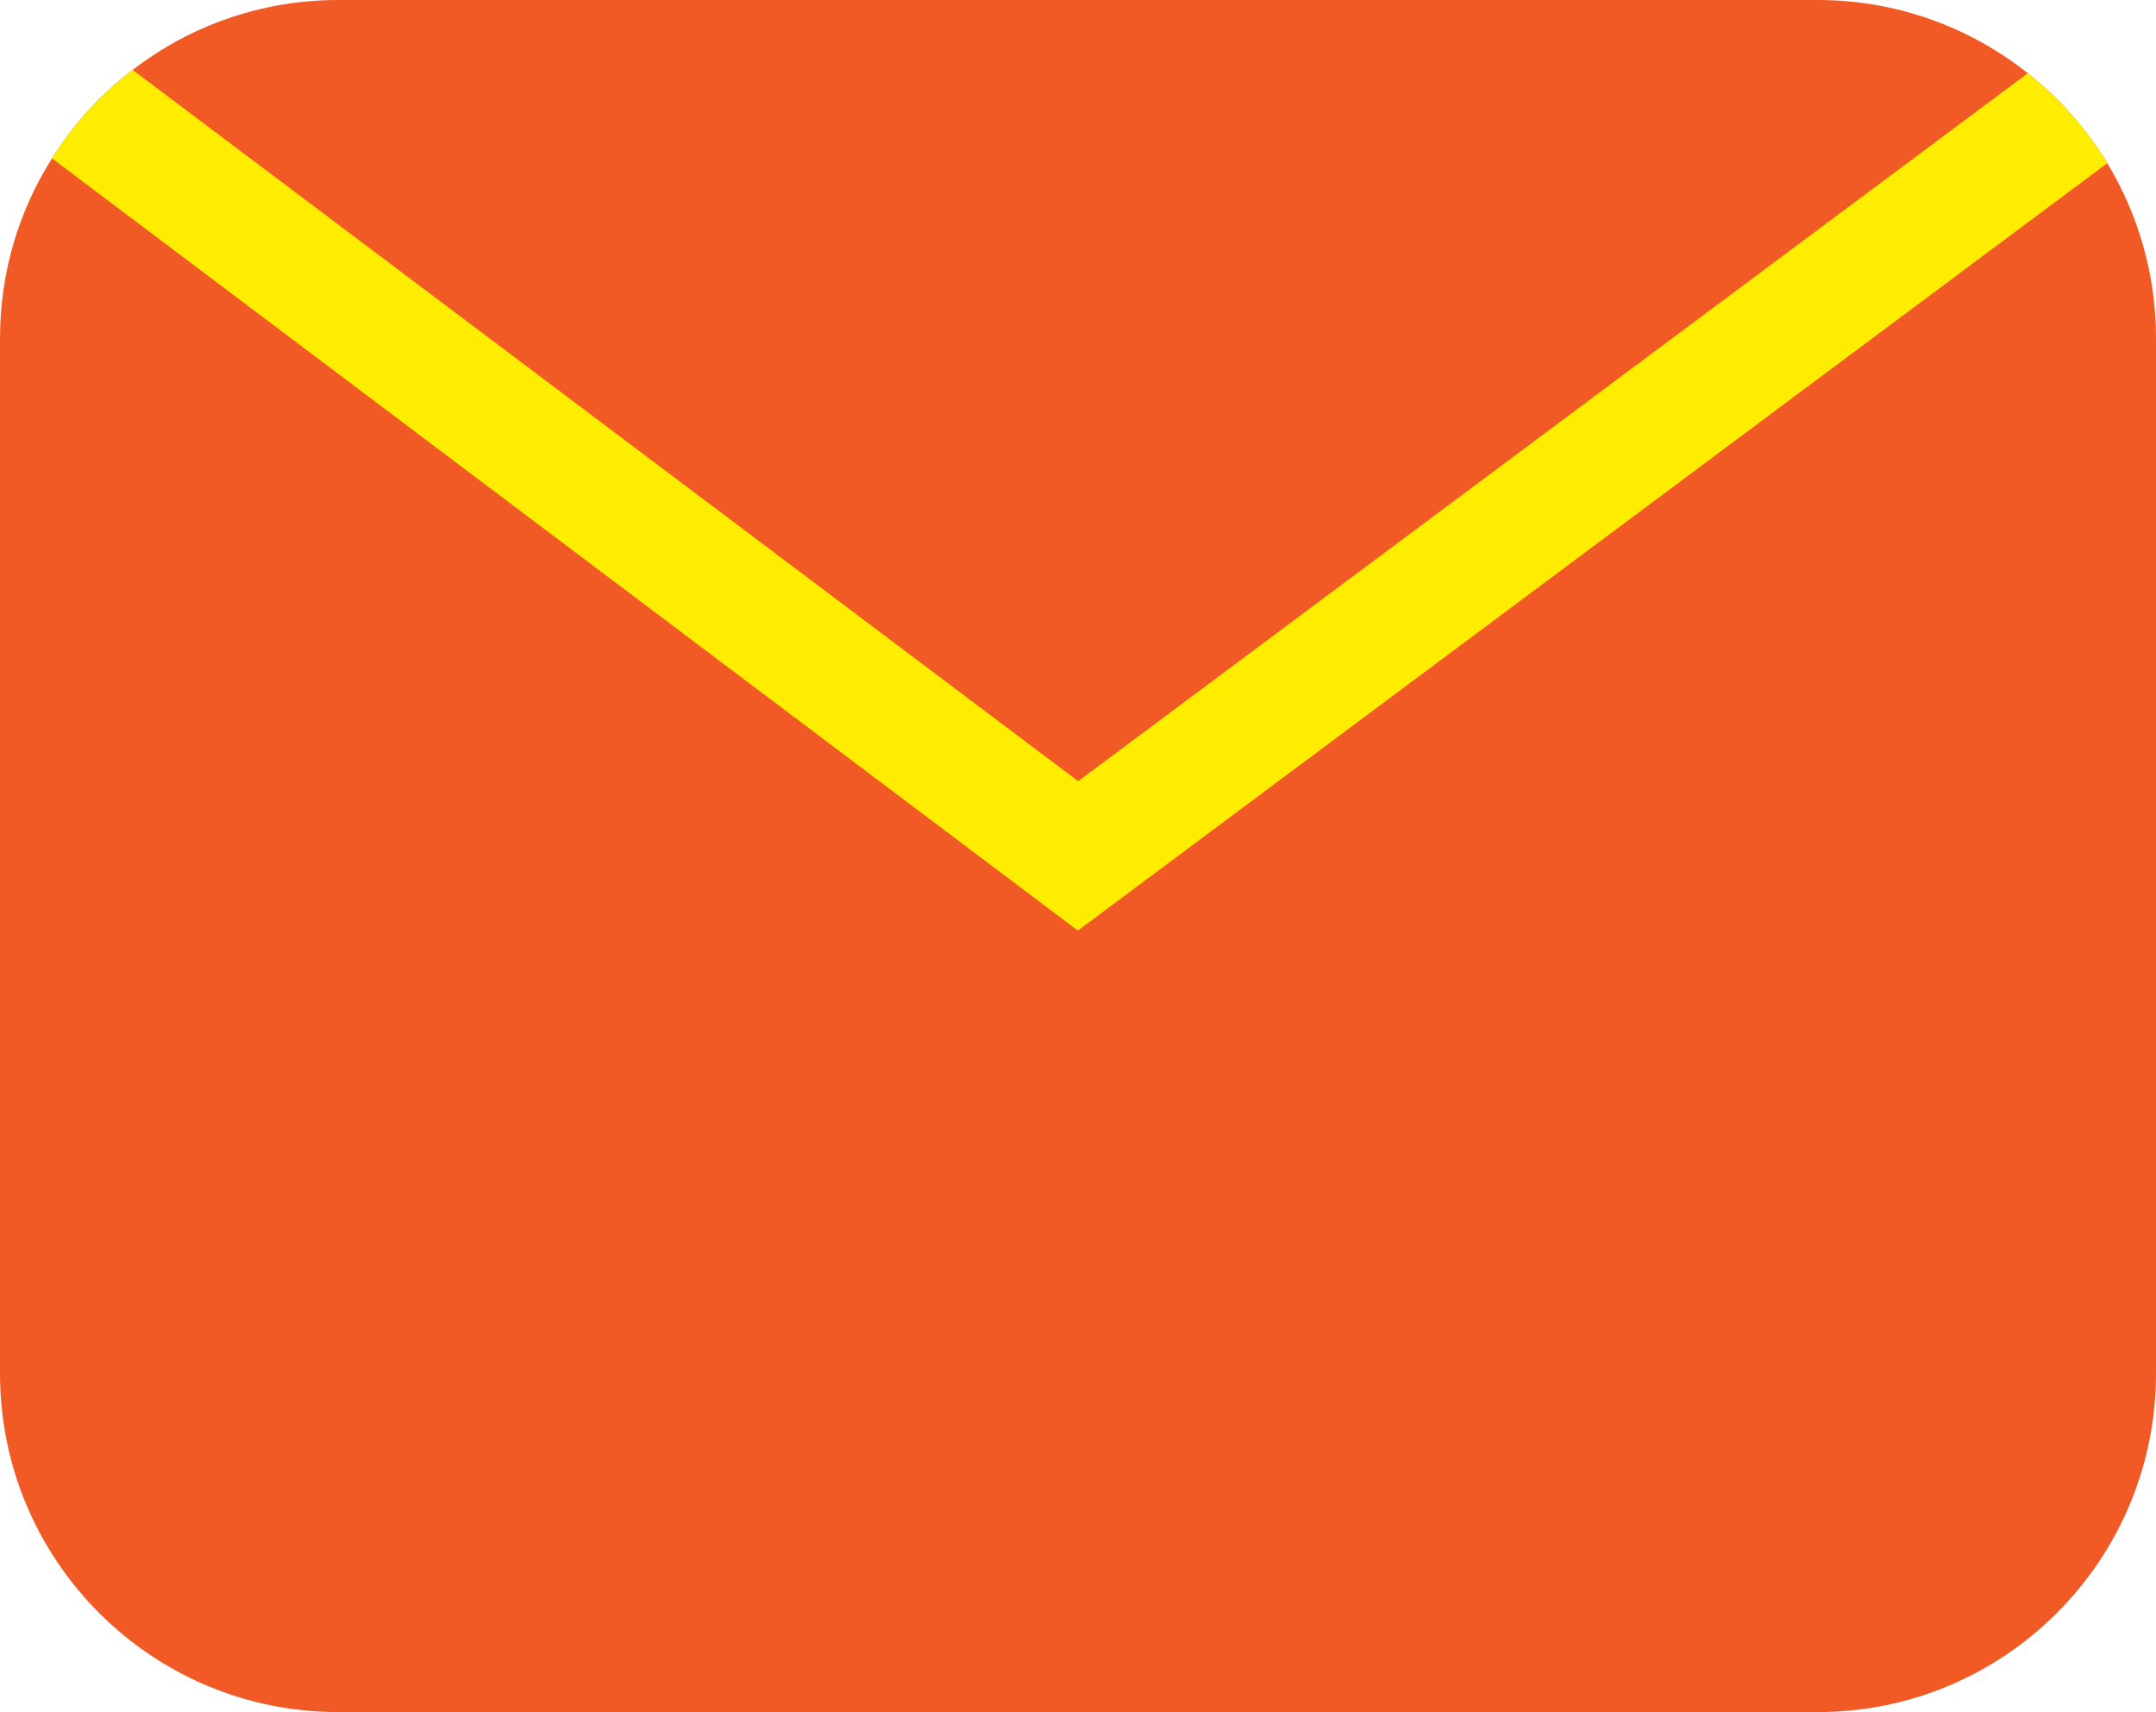 <!-- Generator: Adobe Illustrator 25.0.0, SVG Export Plug-In  -->
<svg version="1.1" xmlns="http://www.w3.org/2000/svg" xmlns:xlink="http://www.w3.org/1999/xlink" x="0px" y="0px" width="72.15px"
	 height="57.29px" viewBox="0 0 72.15 57.29" style="overflow:visible;enable-background:new 0 0 72.15 57.29;"
	 xml:space="preserve">
<style type="text/css">
	.st0{fill:#F15A24;}
	.st1{fill:#FFED00;}
</style>
<defs>
</defs>
<g>
	<path class="st0" d="M72.15,11.32v34.64c0,6.26-5.07,11.33-11.32,11.33H11.32C5.07,57.29,0,52.22,0,45.96V11.32
		C0,9.1,0.64,7.04,1.74,5.3c0.71-1.14,1.63-2.15,2.7-2.96C6.34,0.87,8.74,0,11.32,0h49.51c2.66,0,5.1,0.92,7.03,2.45
		c1.06,0.84,1.96,1.86,2.66,3.01C71.55,7.17,72.15,9.17,72.15,11.32z"/>
	<g>
		<path class="st1" d="M70.52,5.46L36.07,31.14L1.74,5.3c0.71-1.14,1.63-2.15,2.7-2.96l31.64,23.8L67.86,2.45
			C68.92,3.29,69.82,4.31,70.52,5.46z"/>
	</g>
</g>
</svg>